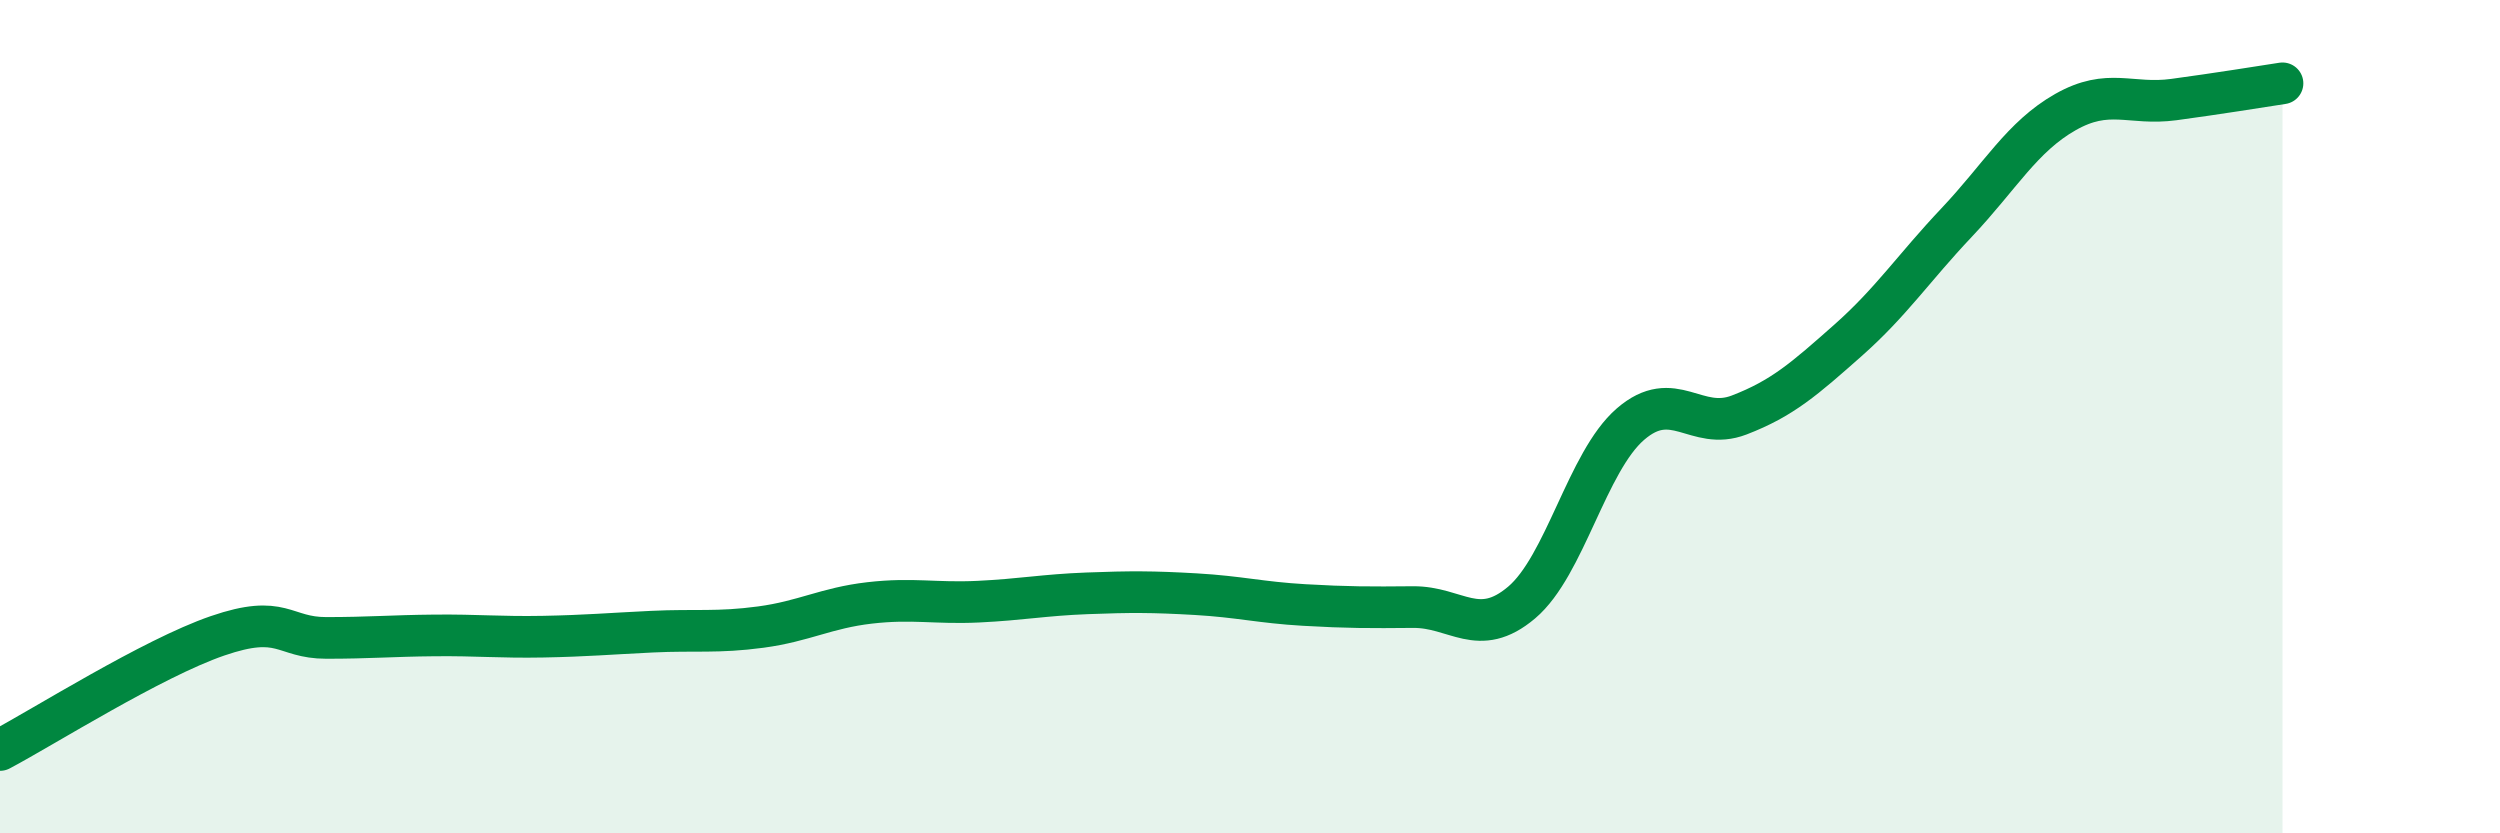 
    <svg width="60" height="20" viewBox="0 0 60 20" xmlns="http://www.w3.org/2000/svg">
      <path
        d="M 0,18 C 1.04,17.45 3.65,15.8 5.22,15.26 C 6.79,14.72 6.79,15.31 7.83,15.31 C 8.87,15.31 9.39,15.26 10.43,15.25 C 11.47,15.24 12,15.3 13.04,15.28 C 14.08,15.26 14.61,15.21 15.65,15.16 C 16.69,15.11 17.22,15.19 18.26,15.05 C 19.3,14.91 19.83,14.59 20.87,14.47 C 21.91,14.35 22.44,14.49 23.48,14.44 C 24.52,14.39 25.05,14.28 26.09,14.24 C 27.13,14.2 27.66,14.2 28.7,14.26 C 29.74,14.32 30.26,14.46 31.3,14.52 C 32.34,14.58 32.87,14.58 33.91,14.57 C 34.95,14.56 35.48,15.34 36.52,14.46 C 37.56,13.58 38.09,11.08 39.13,10.18 C 40.17,9.28 40.7,10.36 41.74,9.96 C 42.78,9.56 43.31,9.09 44.35,8.17 C 45.39,7.25 45.92,6.44 46.96,5.34 C 48,4.24 48.53,3.28 49.57,2.69 C 50.61,2.1 51.13,2.53 52.17,2.39 C 53.21,2.25 54.26,2.08 54.78,2L54.78 20L0 20Z"
        fill="#008740"
        opacity="0.1"
        stroke-linecap="round"
        stroke-linejoin="round"
      />
      <path
        d="M 0,18 C 1.04,17.45 3.65,15.8 5.22,15.26 C 6.79,14.72 6.79,15.31 7.83,15.31 C 8.87,15.31 9.39,15.26 10.43,15.25 C 11.47,15.24 12,15.3 13.04,15.28 C 14.08,15.26 14.61,15.21 15.65,15.16 C 16.69,15.11 17.22,15.19 18.26,15.05 C 19.3,14.91 19.83,14.59 20.87,14.47 C 21.91,14.35 22.44,14.49 23.48,14.44 C 24.52,14.39 25.05,14.28 26.09,14.24 C 27.13,14.2 27.66,14.2 28.7,14.26 C 29.74,14.32 30.26,14.46 31.3,14.52 C 32.34,14.58 32.87,14.58 33.91,14.57 C 34.95,14.56 35.48,15.34 36.52,14.46 C 37.56,13.58 38.09,11.08 39.13,10.18 C 40.17,9.28 40.7,10.36 41.74,9.96 C 42.78,9.56 43.31,9.09 44.35,8.17 C 45.39,7.25 45.92,6.44 46.96,5.34 C 48,4.24 48.53,3.28 49.57,2.69 C 50.61,2.1 51.13,2.53 52.17,2.39 C 53.21,2.25 54.26,2.08 54.78,2"
        stroke="#008740"
        stroke-width="1"
        fill="none"
        stroke-linecap="round"
        stroke-linejoin="round"
      />
    </svg>
  